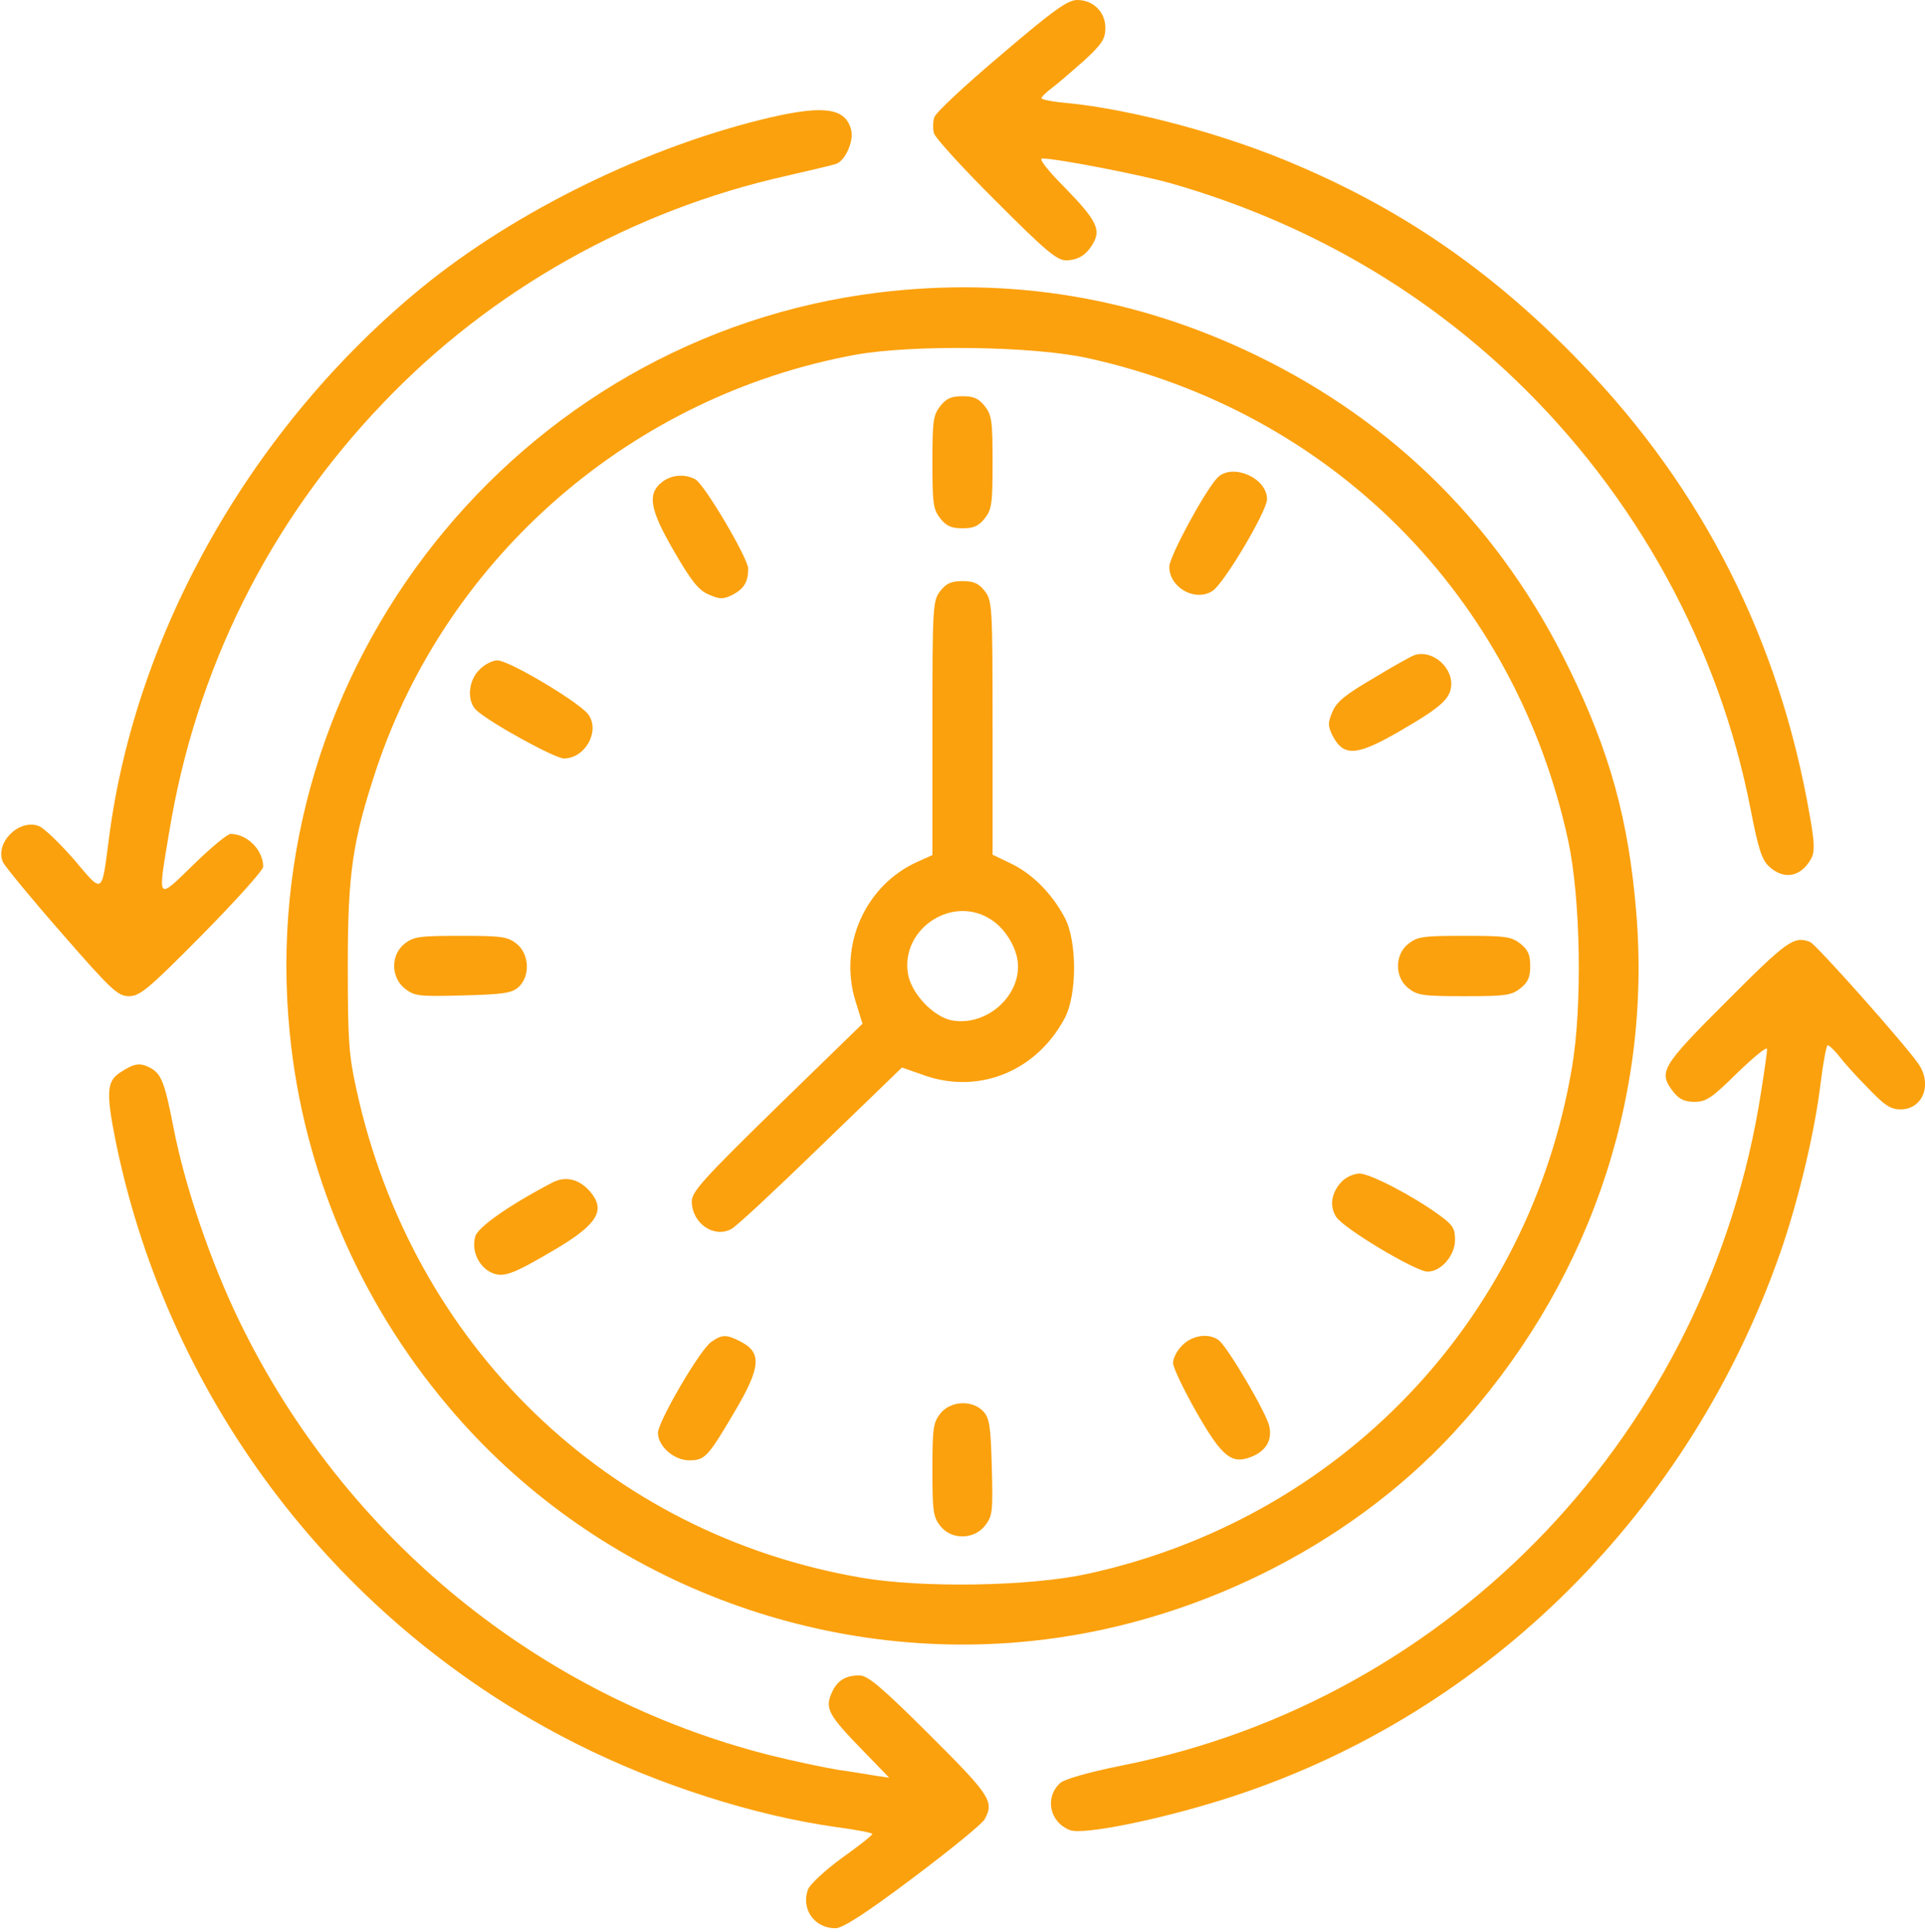 <?xml version="1.0" encoding="UTF-8"?> <svg xmlns="http://www.w3.org/2000/svg" width="277" height="278" viewBox="0 0 277 278" fill="none"><g clip-path="url(#clip0_6381_134)"><path d="M144.073 7.872C138.933 12.216 134.605 16.234 134.442 16.886C134.226 17.483 134.226 18.515 134.388 19.166C134.551 19.818 138.554 24.216 143.261 28.885C150.457 36.107 152.08 37.464 153.432 37.464C155.217 37.41 156.408 36.65 157.382 34.858C158.409 32.957 157.652 31.546 153.216 26.985C150.673 24.433 149.429 22.804 149.97 22.804C152.08 22.804 164.09 25.139 168.526 26.387C187.462 31.817 204.071 41.265 217.921 54.513C235.396 71.237 247.352 93.01 251.897 116.412C253.033 122.221 253.52 123.742 254.602 124.719C256.766 126.674 259.201 126.185 260.661 123.47C261.148 122.547 261.094 121.136 260.445 117.498C256.117 92.304 245.08 70.422 227.605 52.341C215.216 39.473 202.502 30.568 186.921 23.89C176.588 19.383 162.954 15.745 153.54 14.822C151.539 14.659 149.861 14.334 149.861 14.116C149.861 13.954 150.511 13.302 151.376 12.65C152.188 12.053 154.244 10.261 155.975 8.741C158.572 6.352 159.059 5.592 159.059 4.017C159.059 1.737 157.327 -0.001 155.001 -0.001C153.649 -0.001 151.647 1.411 144.073 7.872Z" fill="#FBA10D"></path><path d="M110.908 16.886C93.433 20.959 74.336 30.243 60.702 41.374C36.302 61.355 19.531 90.839 15.69 120.539C14.607 128.846 14.878 128.684 10.658 123.688C8.602 121.354 6.33 119.127 5.573 118.856C2.705 117.77 -0.811 121.354 0.433 124.068C0.757 124.72 4.545 129.335 8.927 134.33C16.068 142.529 16.988 143.344 18.557 143.344C20.126 143.344 21.37 142.312 29.107 134.493C33.922 129.607 37.871 125.209 37.871 124.72C37.871 122.331 35.599 119.996 33.164 119.996C32.731 119.996 30.297 122.005 27.808 124.448C22.506 129.607 22.669 129.77 24.346 119.725C28.187 96.268 38.737 75.093 55.13 57.989C70.657 41.7 91.053 30.243 113.181 25.302C116.697 24.488 119.943 23.728 120.376 23.565C121.674 23.022 122.865 20.307 122.486 18.732C121.729 15.583 118.699 15.095 110.908 16.886Z" fill="#FBA10D"></path><path d="M126.544 42.08C74.336 48.432 36.356 96.268 41.712 148.827C43.66 168.429 51.667 187.215 64.543 202.418C84.939 226.635 116.697 239.395 148.292 236.137C171.286 233.802 193.9 222.671 209.157 206.165C228.309 185.424 237.722 158.601 235.45 131.29C234.368 118.041 231.663 108.268 225.874 96.377C216.028 76.07 200.771 60.812 180.699 51.093C163.495 42.786 145.479 39.799 126.544 42.08ZM156.516 51.527C191.574 59.238 218.029 85.734 225.658 120.973C227.443 129.226 227.714 144.755 226.199 153.606C220.031 190.093 192.764 218.545 156.462 226.472C148.238 228.264 132.765 228.535 123.947 227.015C87.482 220.771 59.295 193.568 51.288 156.755C50.206 151.922 50.044 149.642 50.044 139C50.044 125.534 50.747 120.973 54.156 110.657C64.435 79.925 91.053 56.903 123.135 51.039C131.359 49.573 148.617 49.79 156.516 51.527Z" fill="#FBA10D"></path><path d="M135.308 58.423C134.28 59.727 134.172 60.595 134.172 66.514C134.172 72.432 134.28 73.301 135.308 74.604C136.174 75.69 136.877 76.016 138.5 76.016C140.123 76.016 140.826 75.69 141.692 74.604C142.72 73.301 142.828 72.432 142.828 66.514C142.828 60.595 142.72 59.727 141.692 58.423C140.826 57.337 140.123 57.012 138.5 57.012C136.877 57.012 136.174 57.337 135.308 58.423Z" fill="#FBA10D"></path><path d="M175.127 68.794C173.179 70.966 168.256 80.142 168.256 81.553C168.256 84.54 171.989 86.657 174.478 85.028C176.155 83.943 182.322 73.518 182.322 71.834C182.322 68.685 177.183 66.568 175.127 68.794Z" fill="#FBA10D"></path><path d="M95.165 69.447C93.109 71.13 93.542 73.41 97.058 79.437C99.547 83.727 100.575 84.975 102.036 85.573C103.659 86.279 104.092 86.224 105.444 85.573C107.067 84.704 107.662 83.727 107.662 81.826C107.662 80.36 101.332 69.609 100.034 68.958C98.519 68.144 96.517 68.306 95.165 69.447Z" fill="#FBA10D"></path><path d="M135.308 85.029C134.226 86.441 134.172 87.093 134.172 104.739V123.037L132.116 123.96C124.488 127.327 120.592 136.123 123.135 144.159L124.109 147.308L111.774 159.308C101.062 169.787 99.493 171.524 99.547 172.936C99.601 176.031 102.739 178.203 105.228 176.845C105.931 176.52 111.72 171.09 118.104 164.9L129.79 153.606L133.198 154.801C141.043 157.461 149.212 154.041 153.216 146.493C155.001 143.127 155.001 135.417 153.216 132.05C151.376 128.575 148.563 125.752 145.533 124.286L142.828 122.983V104.739C142.828 87.093 142.774 86.441 141.692 85.029C140.826 83.944 140.123 83.618 138.5 83.618C136.877 83.618 136.174 83.944 135.308 85.029ZM142.612 132.322C144.397 133.462 145.858 135.634 146.345 137.752C147.427 142.801 142.233 147.797 136.931 146.819C134.28 146.276 131.142 142.964 130.655 140.141C129.573 133.625 137.093 128.684 142.612 132.322Z" fill="#FBA10D"></path><path d="M203.422 94.314C202.989 94.477 200.338 95.943 197.579 97.626C193.575 99.961 192.331 100.993 191.736 102.404C191.033 104.033 191.087 104.468 191.736 105.825C193.359 108.974 195.253 108.812 201.745 105.011C207.534 101.644 208.832 100.45 208.832 98.332C208.778 95.672 205.802 93.391 203.422 94.314Z" fill="#FBA10D"></path><path d="M68.98 96.377C67.356 97.952 67.14 100.938 68.601 102.241C70.657 104.087 79.854 109.137 81.152 109.137C84.128 109.137 86.346 105.336 84.723 102.893C83.641 101.209 73.254 95.019 71.576 95.019C70.873 95.019 69.683 95.617 68.98 96.377Z" fill="#FBA10D"></path><path d="M58.213 135.797C56.212 137.372 56.212 140.63 58.267 142.259C59.674 143.345 60.269 143.399 66.599 143.236C72.442 143.073 73.632 142.91 74.606 142.041C76.337 140.467 76.175 137.263 74.336 135.797C73.037 134.766 72.172 134.657 66.275 134.657C60.377 134.657 59.512 134.766 58.213 135.797Z" fill="#FBA10D"></path><path d="M202.664 135.796C200.663 137.371 200.663 140.629 202.664 142.204C203.963 143.235 204.828 143.344 210.726 143.344C216.623 143.344 217.488 143.235 218.787 142.204C219.869 141.335 220.193 140.629 220.193 139C220.193 137.371 219.869 136.665 218.787 135.796C217.488 134.765 216.623 134.656 210.726 134.656C204.828 134.656 203.963 134.765 202.664 135.796Z" fill="#FBA10D"></path><path d="M193.143 169.949C191.574 171.524 191.249 173.533 192.277 175.107C193.359 176.791 203.747 182.98 205.424 182.98C207.371 182.98 209.373 180.646 209.373 178.42C209.373 176.736 209.049 176.248 207.101 174.836C203.314 172.067 197.146 168.863 195.631 168.863C194.874 168.863 193.738 169.352 193.143 169.949Z" fill="#FBA10D"></path><path d="M79.367 170.221C73.145 173.479 68.709 176.628 68.384 177.931C67.843 179.886 68.763 182.003 70.44 182.981C72.28 183.958 73.47 183.578 80.07 179.669C86.076 176.085 87.212 174.076 84.831 171.361C83.208 169.569 81.26 169.189 79.367 170.221Z" fill="#FBA10D"></path><path d="M102.36 193.08C100.737 194.166 94.678 204.591 94.678 206.165C94.678 208.12 97.004 210.129 99.168 210.129C101.44 210.129 101.873 209.64 105.714 203.125C109.502 196.718 109.664 194.6 106.526 193.025C104.578 191.994 103.875 191.994 102.36 193.08Z" fill="#FBA10D"></path><path d="M170.149 193.568C169.392 194.274 168.797 195.414 168.797 196.12C168.797 196.772 170.312 199.921 172.151 203.179C175.884 209.694 177.237 210.78 180.158 209.586C182.214 208.717 183.08 207.197 182.647 205.242C182.322 203.45 176.696 193.894 175.397 192.862C173.991 191.776 171.556 192.102 170.149 193.568Z" fill="#FBA10D"></path><path d="M135.308 203.396C134.28 204.699 134.172 205.568 134.172 211.486C134.172 217.404 134.28 218.273 135.308 219.576C136.877 221.585 140.123 221.585 141.746 219.522C142.828 218.11 142.882 217.513 142.72 211.16C142.558 205.296 142.395 204.102 141.53 203.124C139.961 201.387 136.769 201.55 135.308 203.396Z" fill="#FBA10D"></path><path d="M248.488 144.049C238.967 153.551 238.588 154.257 240.806 157.134C241.618 158.166 242.429 158.546 243.836 158.546C245.513 158.546 246.324 158.003 250.003 154.365C252.384 152.085 254.277 150.51 254.277 150.945C254.277 151.325 253.899 154.094 253.412 157.134C245.837 205.893 209.157 244.552 161.385 254.054C156.732 254.977 153.161 256.009 152.566 256.552C150.294 258.615 150.997 262.199 153.973 263.339C155.975 264.099 167.985 261.602 177.669 258.398C214.242 246.344 243.241 217.404 256.225 180.102C258.822 172.609 261.148 162.781 261.96 155.994C262.338 152.899 262.825 150.402 262.988 150.402C263.204 150.402 263.907 151.053 264.557 151.868C265.206 152.736 267.045 154.8 268.722 156.483C271.157 159.035 272.023 159.632 273.483 159.632C276.675 159.632 278.082 156.049 276.08 153.117C274.241 150.402 261.311 135.85 260.445 135.524C258.119 134.656 257.145 135.361 248.488 144.049Z" fill="#FBA10D"></path><path d="M17.475 154.203C15.311 155.506 15.203 157.081 16.717 164.574C24.454 201.876 48.854 233.748 82.829 250.852C94.624 256.824 108.636 261.277 120.376 262.905C123.189 263.286 125.516 263.72 125.516 263.883C125.516 264.1 123.568 265.62 121.133 267.358C118.753 269.095 116.589 271.104 116.264 271.864C115.236 274.688 117.184 277.457 120.214 277.457C121.242 277.457 124.488 275.394 131.413 270.181C136.769 266.163 141.421 262.363 141.692 261.765C143.099 259.213 142.503 258.345 133.739 249.603C126.868 242.761 124.866 241.078 123.676 241.078C121.566 241.078 120.376 241.893 119.619 243.739C118.699 245.856 119.294 246.888 124.109 251.829L127.95 255.793L126.057 255.521C125.029 255.358 122.54 254.924 120.538 254.652C118.591 254.327 114.154 253.404 110.692 252.535C77.582 244.119 49.665 221.314 34.571 190.365C30.351 181.732 26.564 170.601 24.941 162.13C23.696 155.723 23.209 154.529 21.641 153.66C20.18 152.9 19.422 152.954 17.475 154.203Z" fill="#FBA10D"></path></g><defs><clipPath id="clip0_6381_134"><rect width="277" height="278" fill="white"></rect></clipPath></defs></svg> 